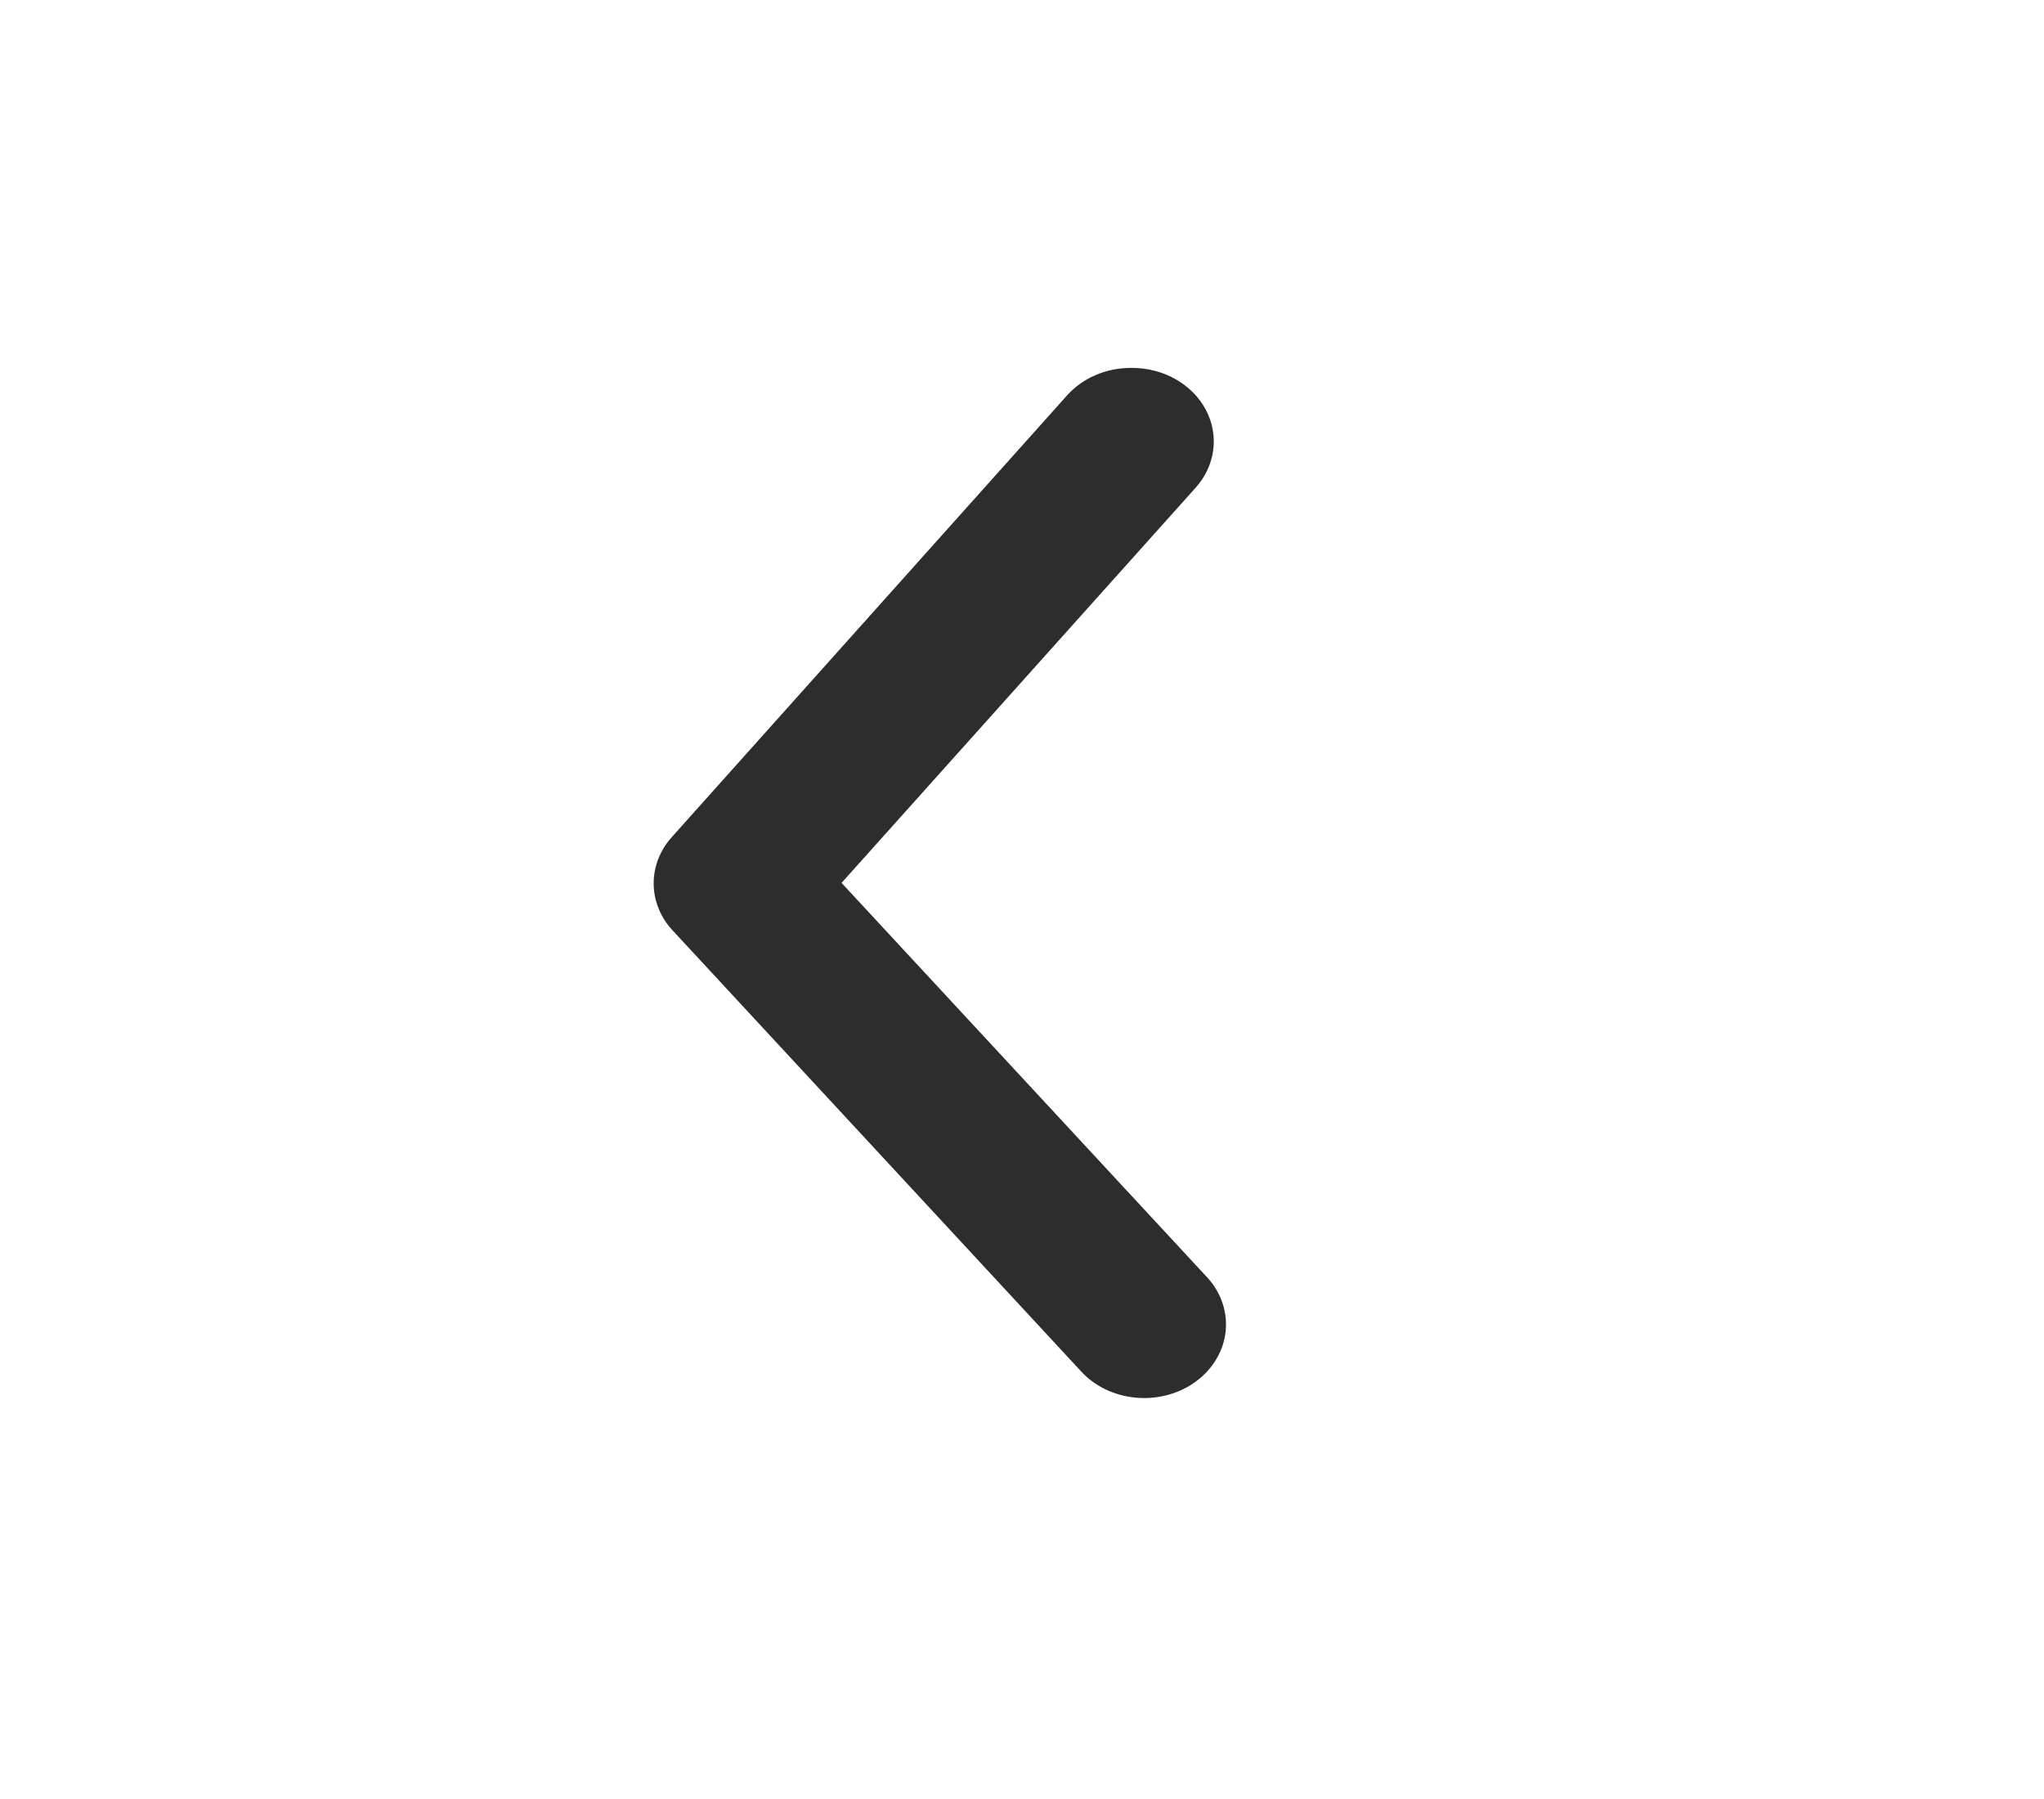 <svg width="25" height="22" viewBox="0 0 25 22" fill="none" xmlns="http://www.w3.org/2000/svg">
<path d="M13.834 4.499C13.684 4.499 13.537 4.528 13.402 4.586C13.267 4.643 13.148 4.728 13.054 4.832L8.222 10.231C8.075 10.392 7.995 10.594 7.995 10.802C7.995 11.011 8.075 11.212 8.222 11.373L13.224 16.772C13.393 16.956 13.637 17.071 13.902 17.093C14.166 17.115 14.43 17.042 14.634 16.889C14.838 16.736 14.967 16.517 14.991 16.279C15.015 16.041 14.934 15.804 14.764 15.62L10.293 10.797L14.614 5.975C14.736 5.843 14.814 5.682 14.838 5.511C14.862 5.341 14.831 5.168 14.749 5.012C14.667 4.857 14.537 4.726 14.375 4.635C14.213 4.544 14.025 4.497 13.834 4.499V4.499Z" fill="#2D2D2D"/>
</svg>
